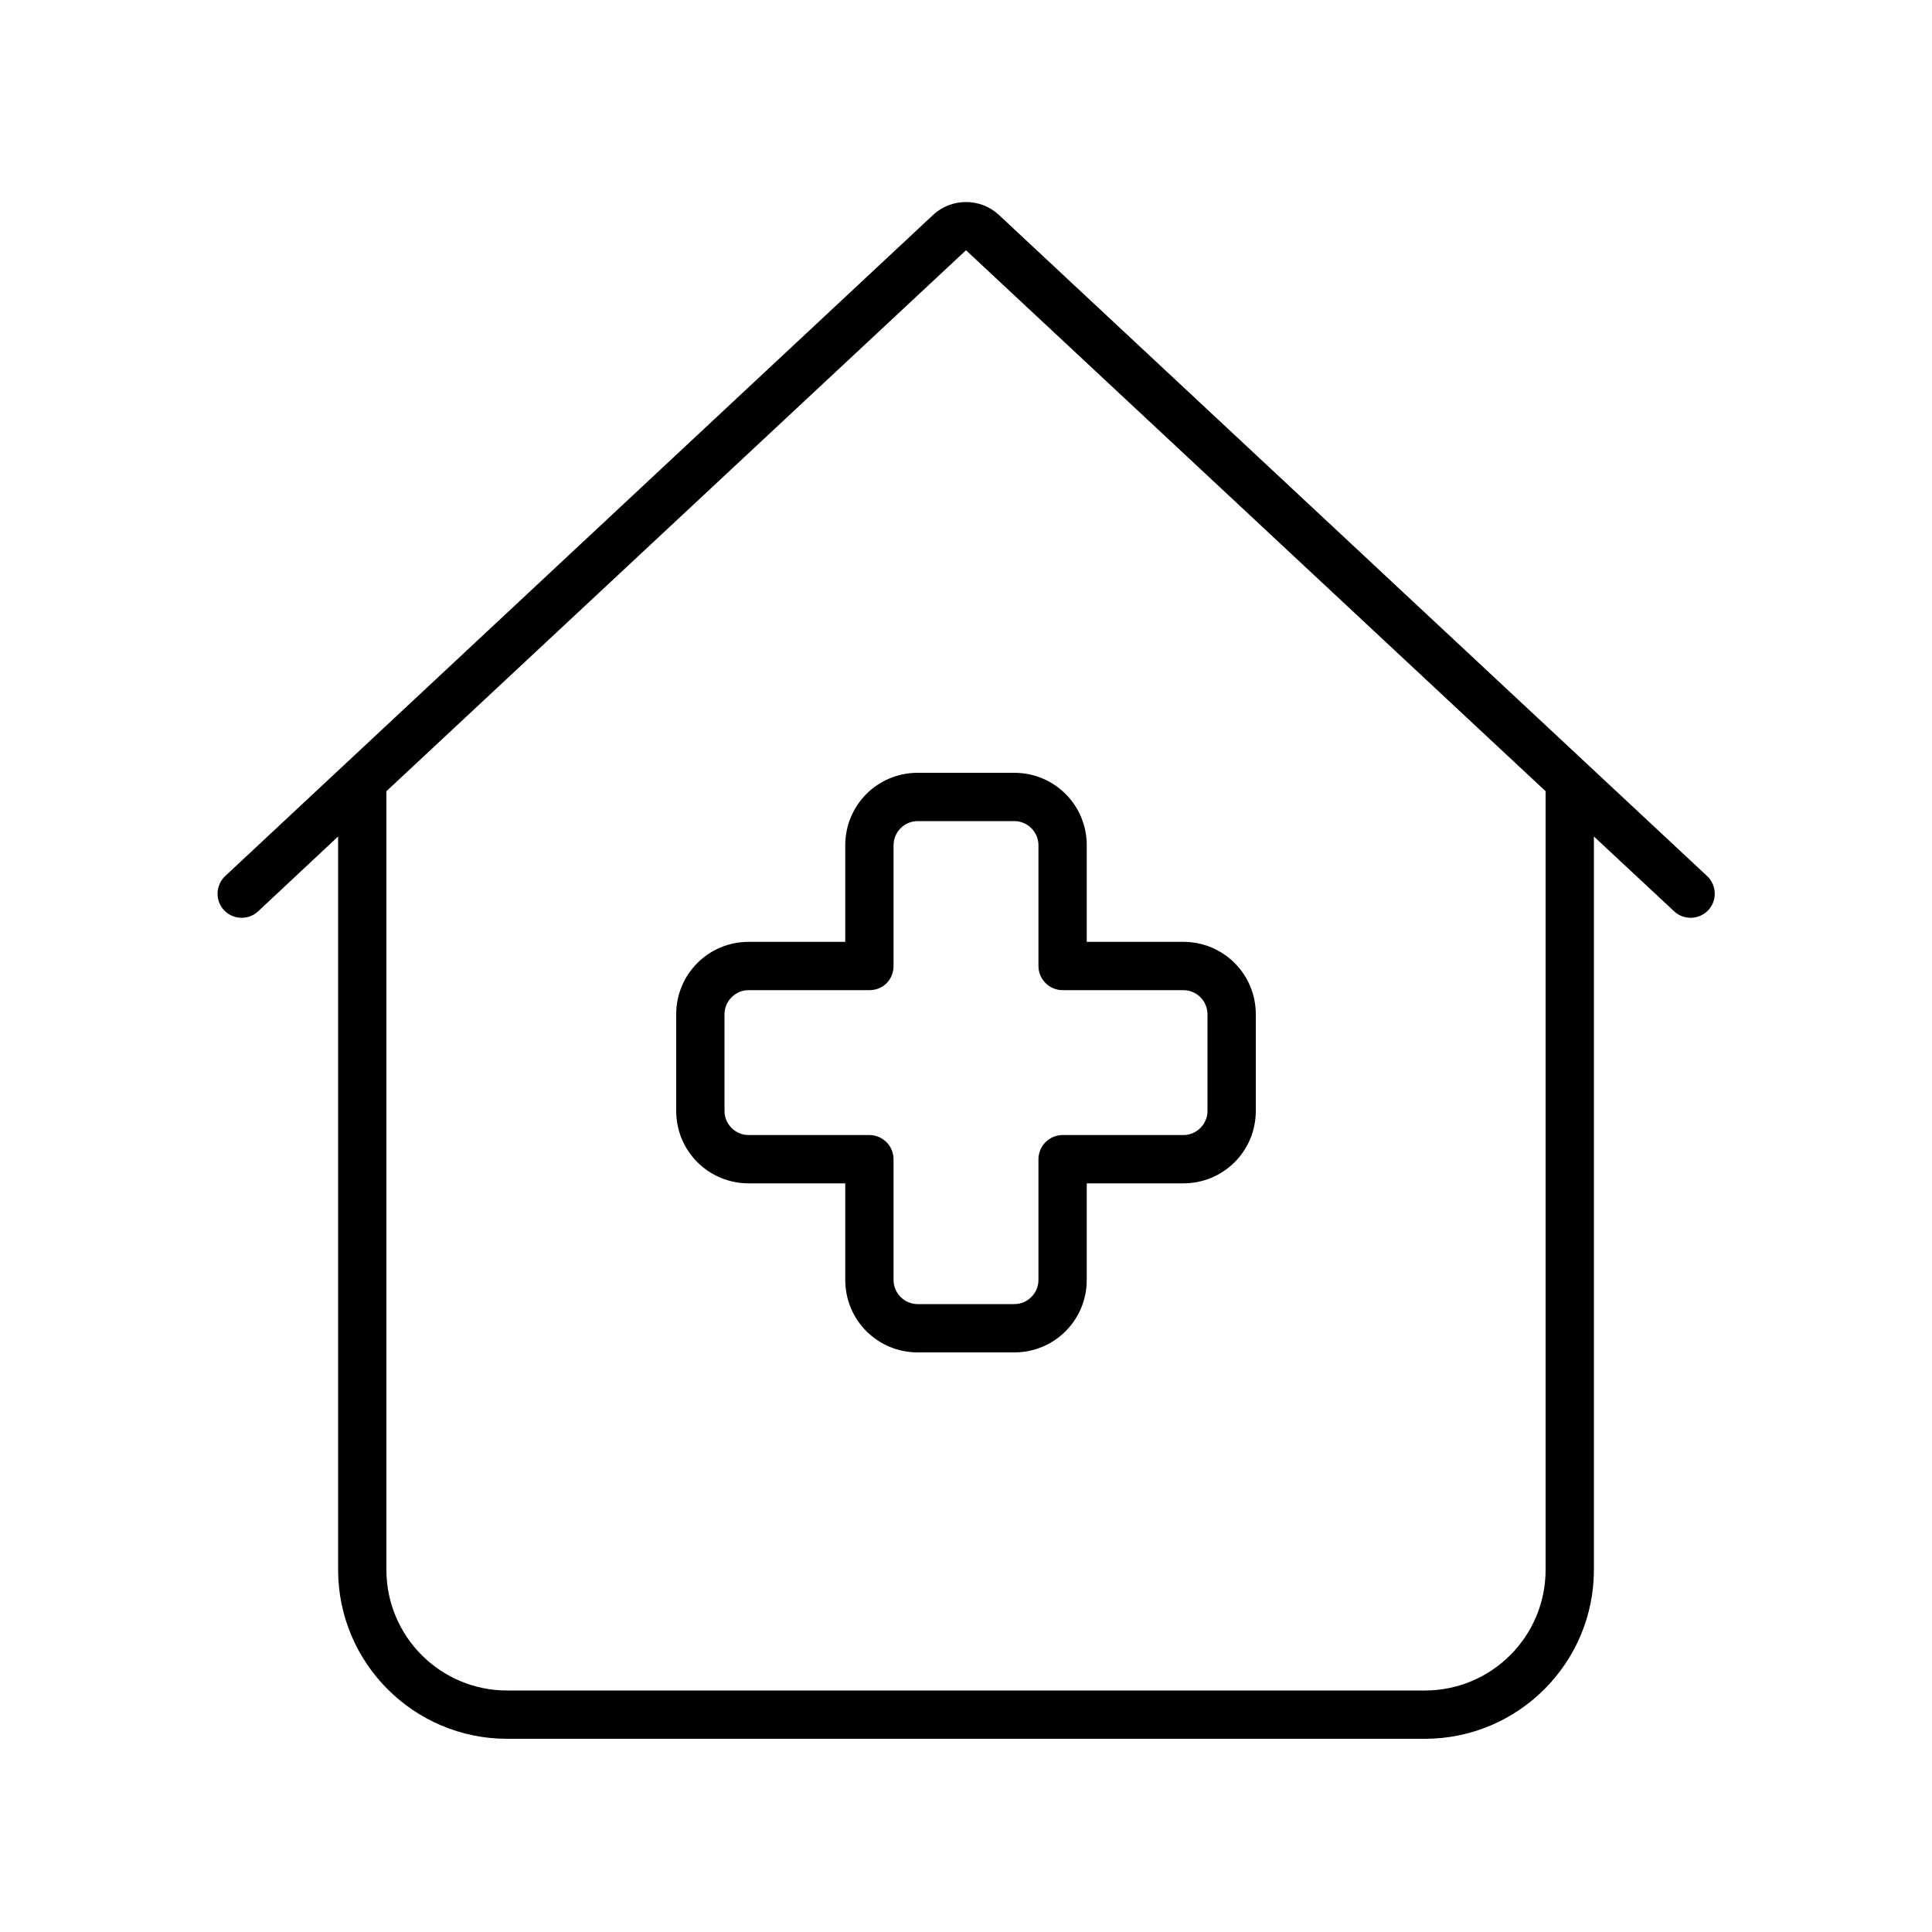 <svg xmlns="http://www.w3.org/2000/svg" viewBox="0 0 640 640"><!--! Font Awesome Pro 7.1.0 by @fontawesome - https://fontawesome.com License - https://fontawesome.com/license (Commercial License) Copyright 2025 Fonticons, Inc. --><path fill="currentColor" d="M309.1 71.2C315.2 65.5 324.8 65.5 330.9 71.2L565.5 290.2C568.7 293.2 568.9 298.3 565.9 301.5C562.9 304.7 557.8 304.9 554.6 301.9L528 277.1L528 520C528 550.9 502.9 576 472 576L168 576C137.1 576 112 550.9 112 520L112 277.1L85.5 301.9C82.3 304.9 77.2 304.7 74.2 301.5C71.2 298.3 71.4 293.2 74.6 290.2L309.1 71.2zM320 82.9L128 262.1L128 520C128 542.1 145.9 560 168 560L472 560C494.1 560 512 542.1 512 520L512 262.1L320 82.9zM296 280L296 320C296 322.1 295.2 324.2 293.7 325.7C292.2 327.2 290.2 328 288 328L248 328C243.6 328 240 331.6 240 336L240 368C240 372.4 243.6 376 248 376L288 376C292.4 376 296 379.6 296 384L296 424C296 428.4 299.6 432 304 432L336 432C340.4 432 344 428.4 344 424L344 384C344 379.6 347.6 376 352 376L392 376C396.4 376 400 372.4 400 368L400 336C400 331.6 396.4 328 392 328L352 328C347.6 328 344 324.4 344 320L344 280C344 275.6 340.4 272 336 272L304 272C299.6 272 296 275.6 296 280zM304 256L336 256C349.3 256 360 266.7 360 280L360 312L392 312C405.3 312 416 322.7 416 336L416 368C416 381.3 405.3 392 392 392L360 392L360 424C360 437.3 349.3 448 336 448L304 448C290.7 448 280 437.3 280 424L280 392L248 392C234.7 392 224 381.3 224 368L224 336C224 322.7 234.7 312 248 312L280 312L280 280C280 266.7 290.7 256 304 256z"/></svg>